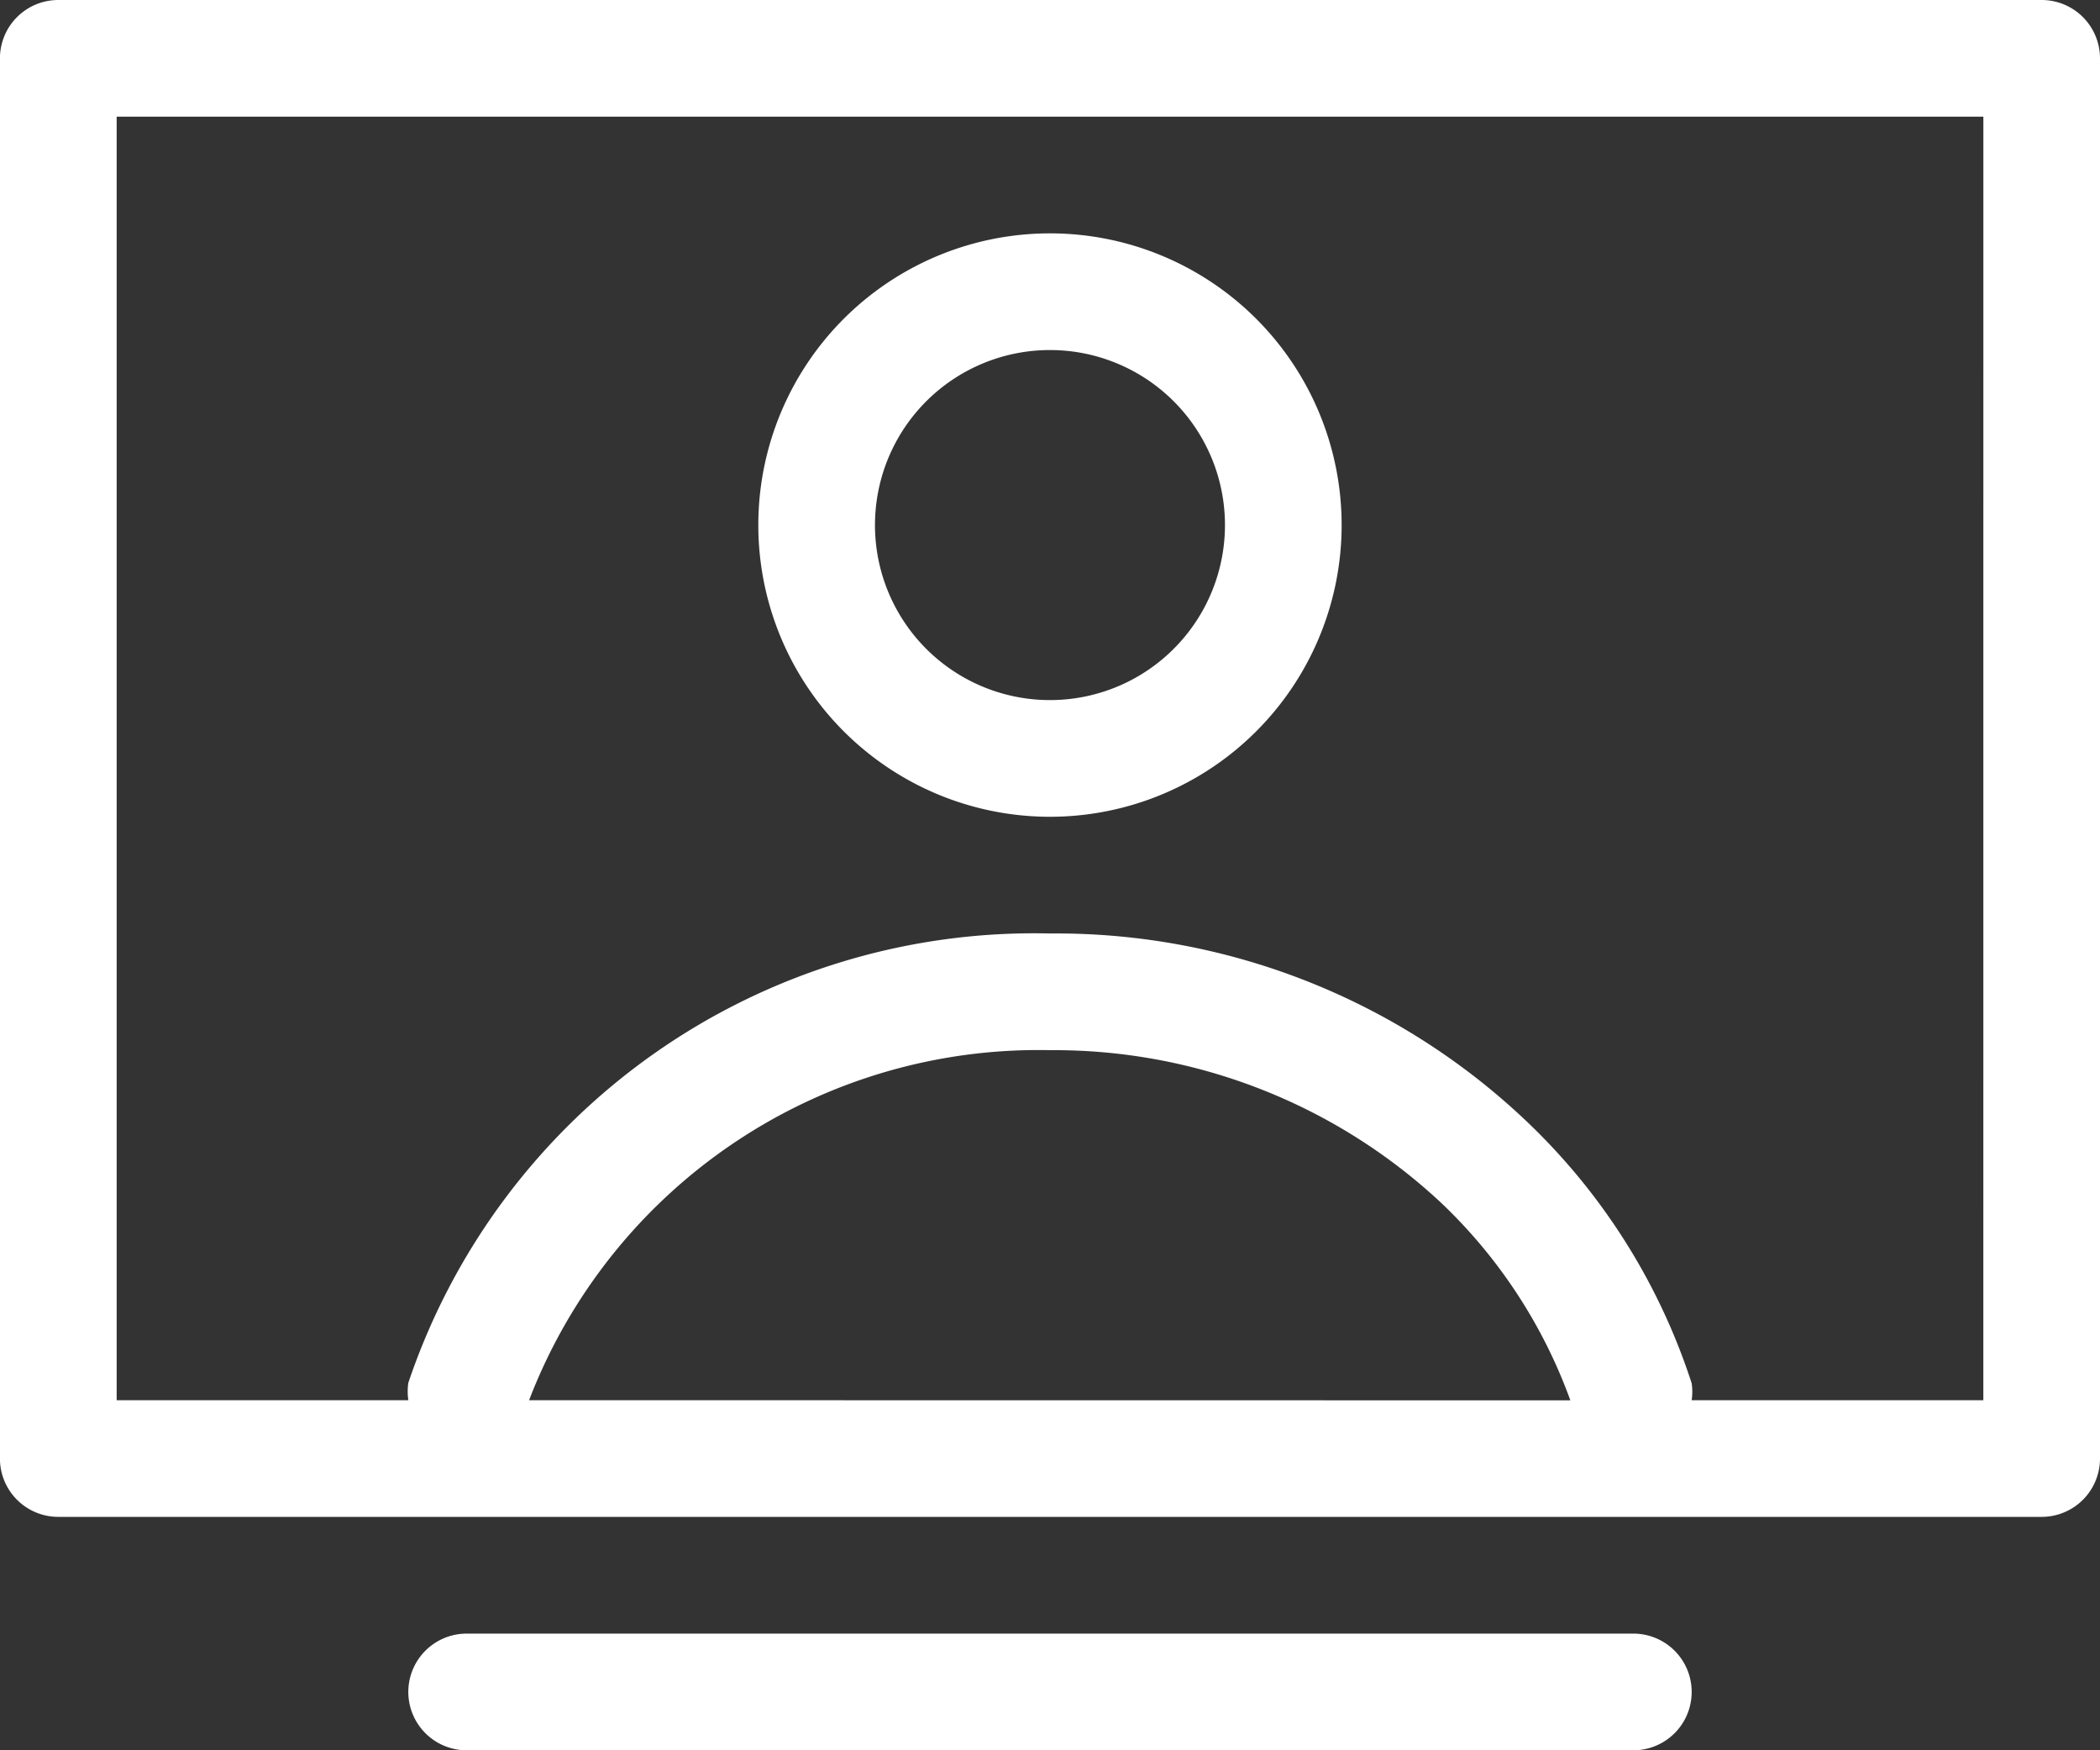 <?xml version="1.0" encoding="UTF-8"?> <svg xmlns="http://www.w3.org/2000/svg" width="67.538" height="56.282" viewBox="0 0 67.538 56.282"><rect x="0" y="0" width="67.538" height="56.282" fill="#333333" stroke="none"/><g id="noun-webinar-792693" transform="translate(-14.002)"><path id="Path_11693" data-name="Path 11693" d="M266.048,93.426a9.38,9.38,0,1,0-6.633-2.747A9.38,9.38,0,0,0,266.048,93.426Zm0-15.008a5.628,5.628,0,1,1-3.98,1.648A5.627,5.627,0,0,1,266.048,78.418Z" transform="translate(-218.277 -67.162)" fill="#fff"></path><path id="Path_11694" data-name="Path 11694" d="M79.664,0H15.878A1.877,1.877,0,0,0,14,1.876V46.9a1.876,1.876,0,0,0,1.876,1.876H79.664A1.876,1.876,0,0,0,81.54,46.9V1.876A1.877,1.877,0,0,0,79.664,0ZM31.018,45.025A17.541,17.541,0,0,1,47.771,33.769a18.237,18.237,0,0,1,12.57,4.9,16.493,16.493,0,0,1,4.165,6.36Zm46.77,0H68.408a1.859,1.859,0,0,0,0-.544A20.222,20.222,0,0,0,63,35.964a21.968,21.968,0,0,0-15.233-5.947A21.236,21.236,0,0,0,27.135,44.463a1.879,1.879,0,0,0,0,.563H17.754V3.752H77.789Z" fill="#fff"></path><path id="Path_11695" data-name="Path 11695" d="M184.062,522.67H146.54a1.876,1.876,0,1,0,0,3.752h37.522a1.876,1.876,0,0,0,0-3.752Z" transform="translate(-117.53 -470.14)" fill="#fff"></path></g></svg> 